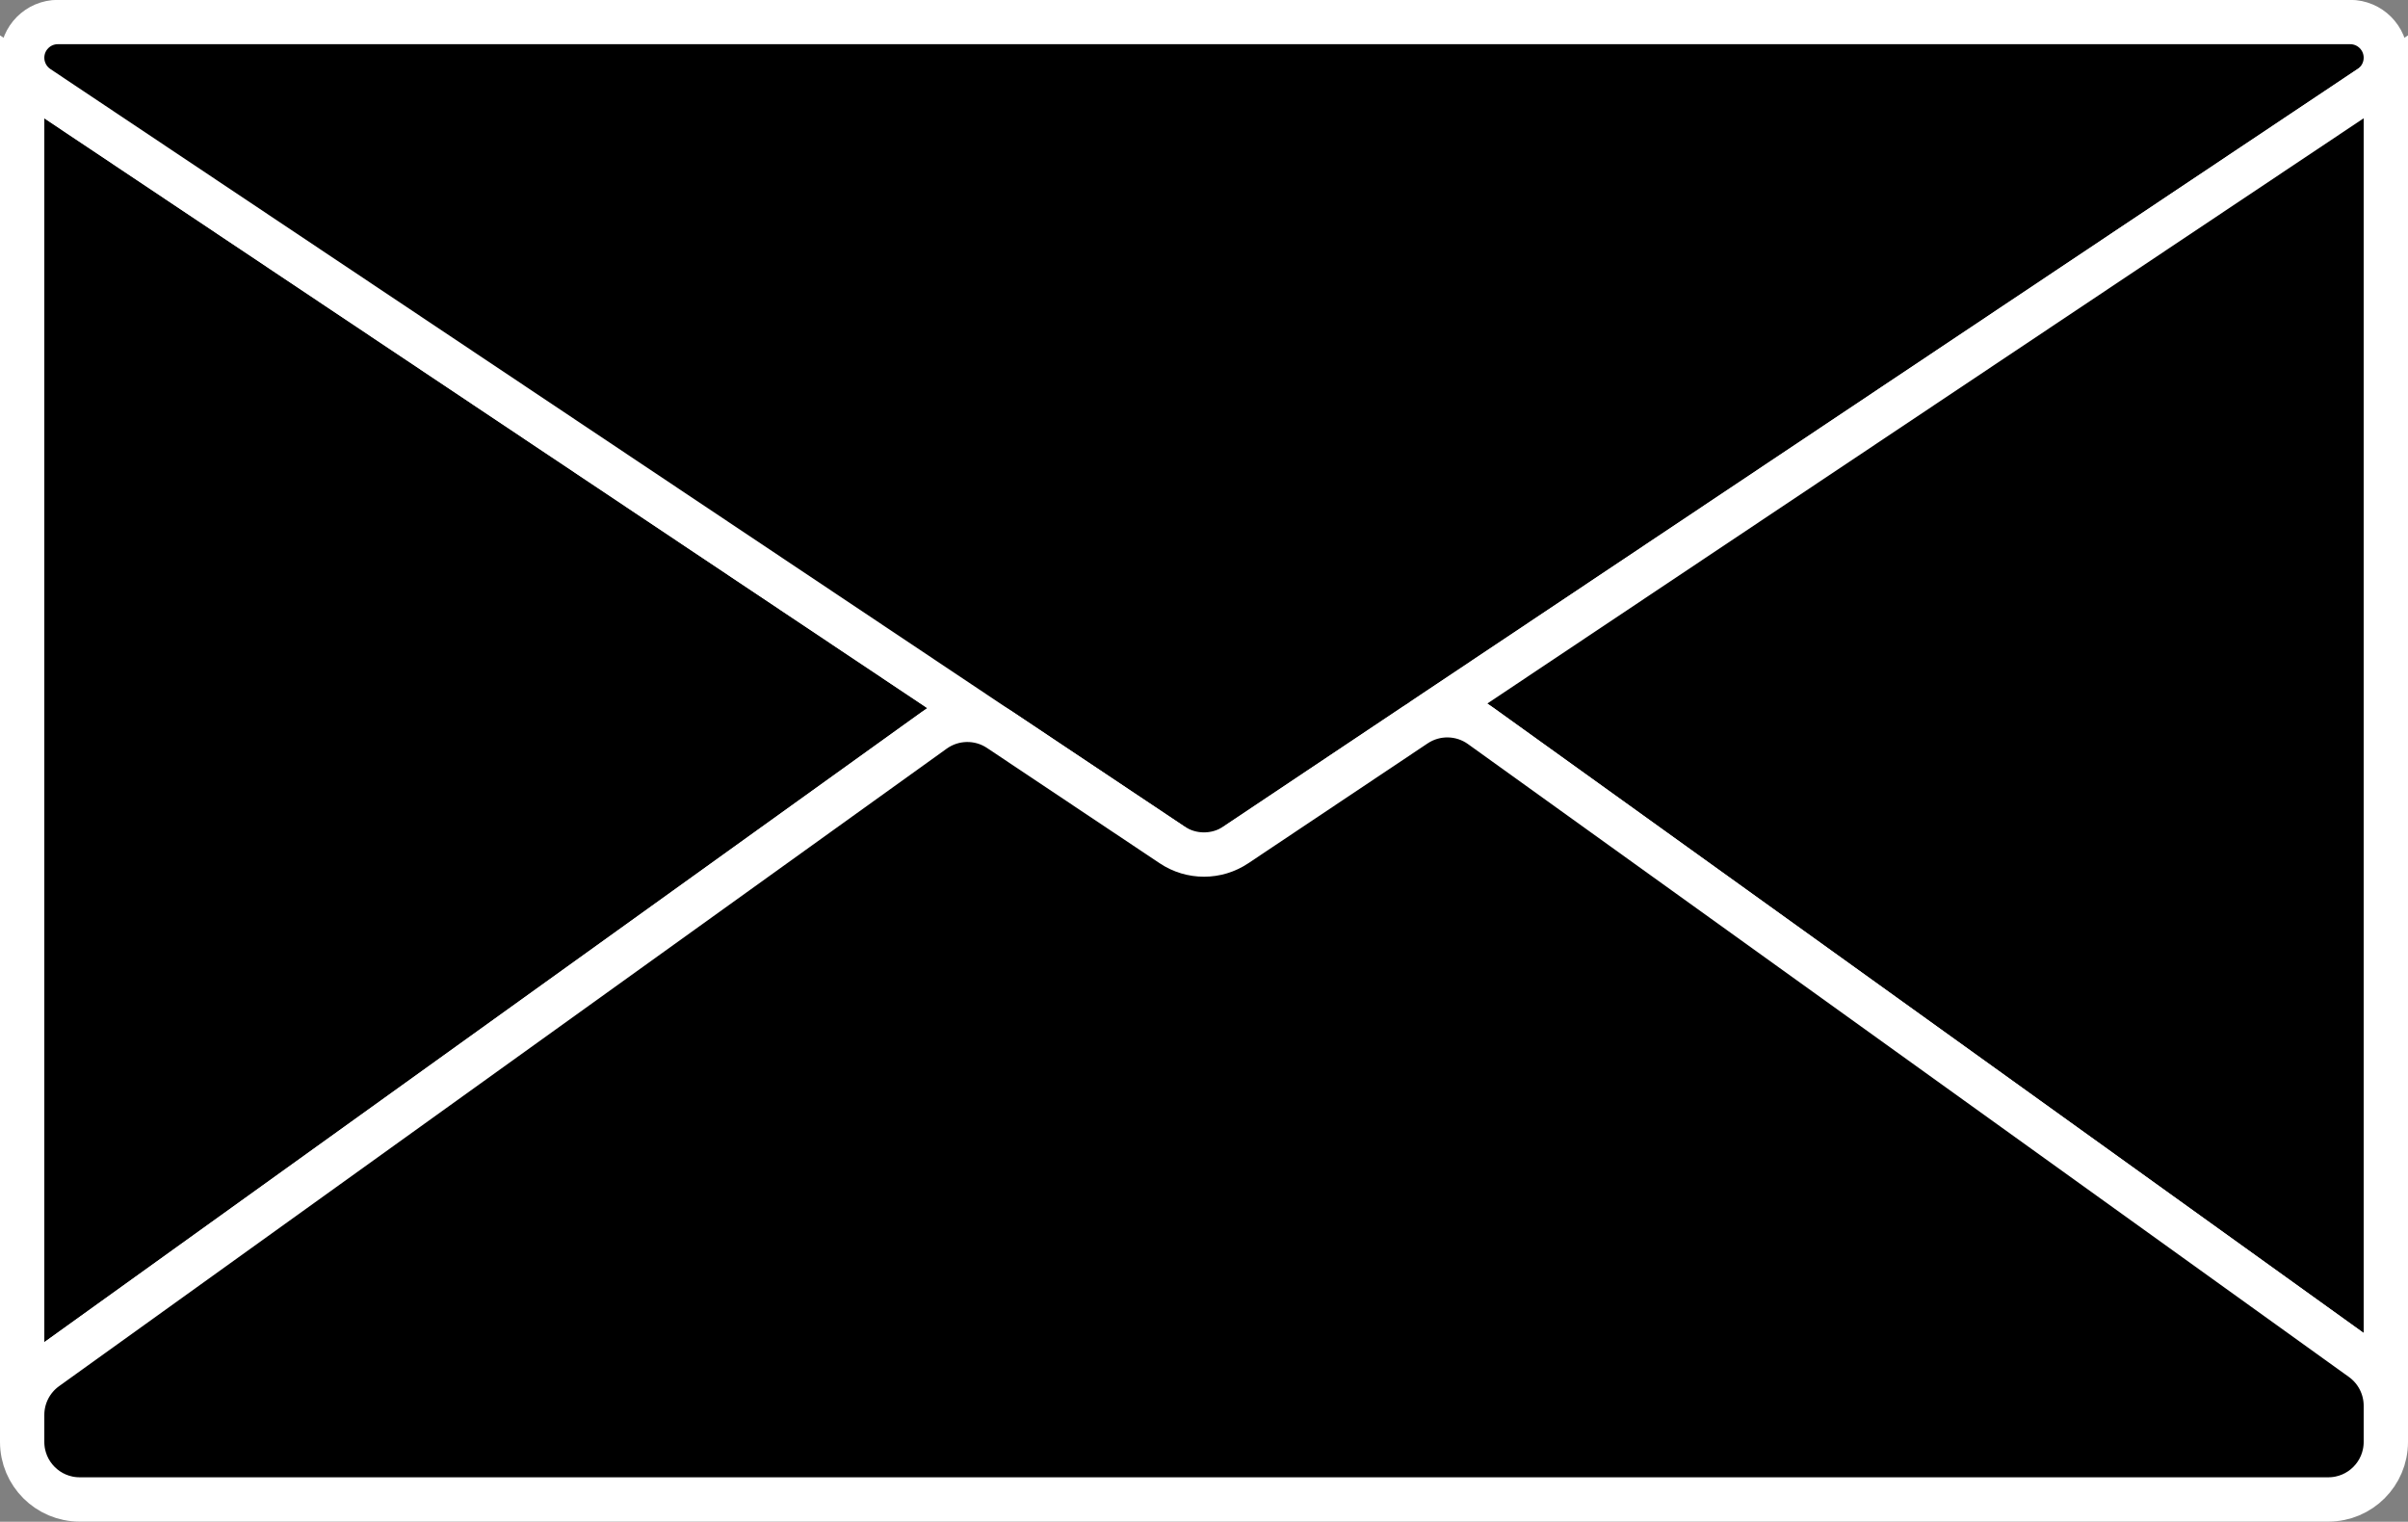 <?xml version="1.0" encoding="UTF-8"?><svg xmlns="http://www.w3.org/2000/svg" xmlns:xlink="http://www.w3.org/1999/xlink" height="103.0" preserveAspectRatio="xMidYMid meet" version="1.0" viewBox="18.5 49.8 163.0 103.0" width="163.0" zoomAndPan="magnify"><rect x="18.5" y="49.8" width="163.0" height="103.0" fill="#808080" stroke="none"/><g id="change1_1"><path d="M83.9 97.68L20 143.57 20 55z" stroke="#fff" stroke-miterlimit="10" stroke-width="3"/></g><g id="change1_2"><path d="M180,53.707L180,53.707c0,0.808-0.403,1.562-1.075,2.01L116.55,97.37l-15.207,10.163 c-0.813,0.543-1.873,0.543-2.686,0.001L83.9,97.68L21.075,55.718C20.403,55.269,20,54.515,20,53.708v0 c0-1.335,1.082-2.417,2.417-2.417h155.165C178.918,51.29,180,52.372,180,53.707z" stroke="#fff" stroke-miterlimit="10" stroke-width="3"/></g><g id="change1_3"><path d="M180 55L180 142.95 116.55 97.37z" stroke="#fff" stroke-miterlimit="10" stroke-width="3"/></g><g id="change1_4"><path d="M180,144.948v2.447c0,2.151-1.744,3.895-3.895,3.895H23.895c-2.151,0-3.895-1.744-3.895-3.895v-1.827 c0-1.254,0.604-2.432,1.623-3.164l60.086-43.151c1.318-0.947,3.085-0.977,4.435-0.076l11.693,7.807 c1.31,0.875,3.018,0.874,4.327-0.001l12.142-8.115c1.35-0.902,3.118-0.872,4.437,0.075l59.635,42.84 C179.396,142.516,180,143.694,180,144.948z" stroke="#fff" stroke-miterlimit="10" stroke-width="3"/></g><g id="change1_5"><path d="M180.04 54.97L180 55" stroke="#fff" stroke-miterlimit="10" stroke-width="3"/></g><g id="change1_6"><path d="M116.55 97.37L116.1 97.05" stroke="#fff" stroke-miterlimit="10" stroke-width="3"/></g></svg>